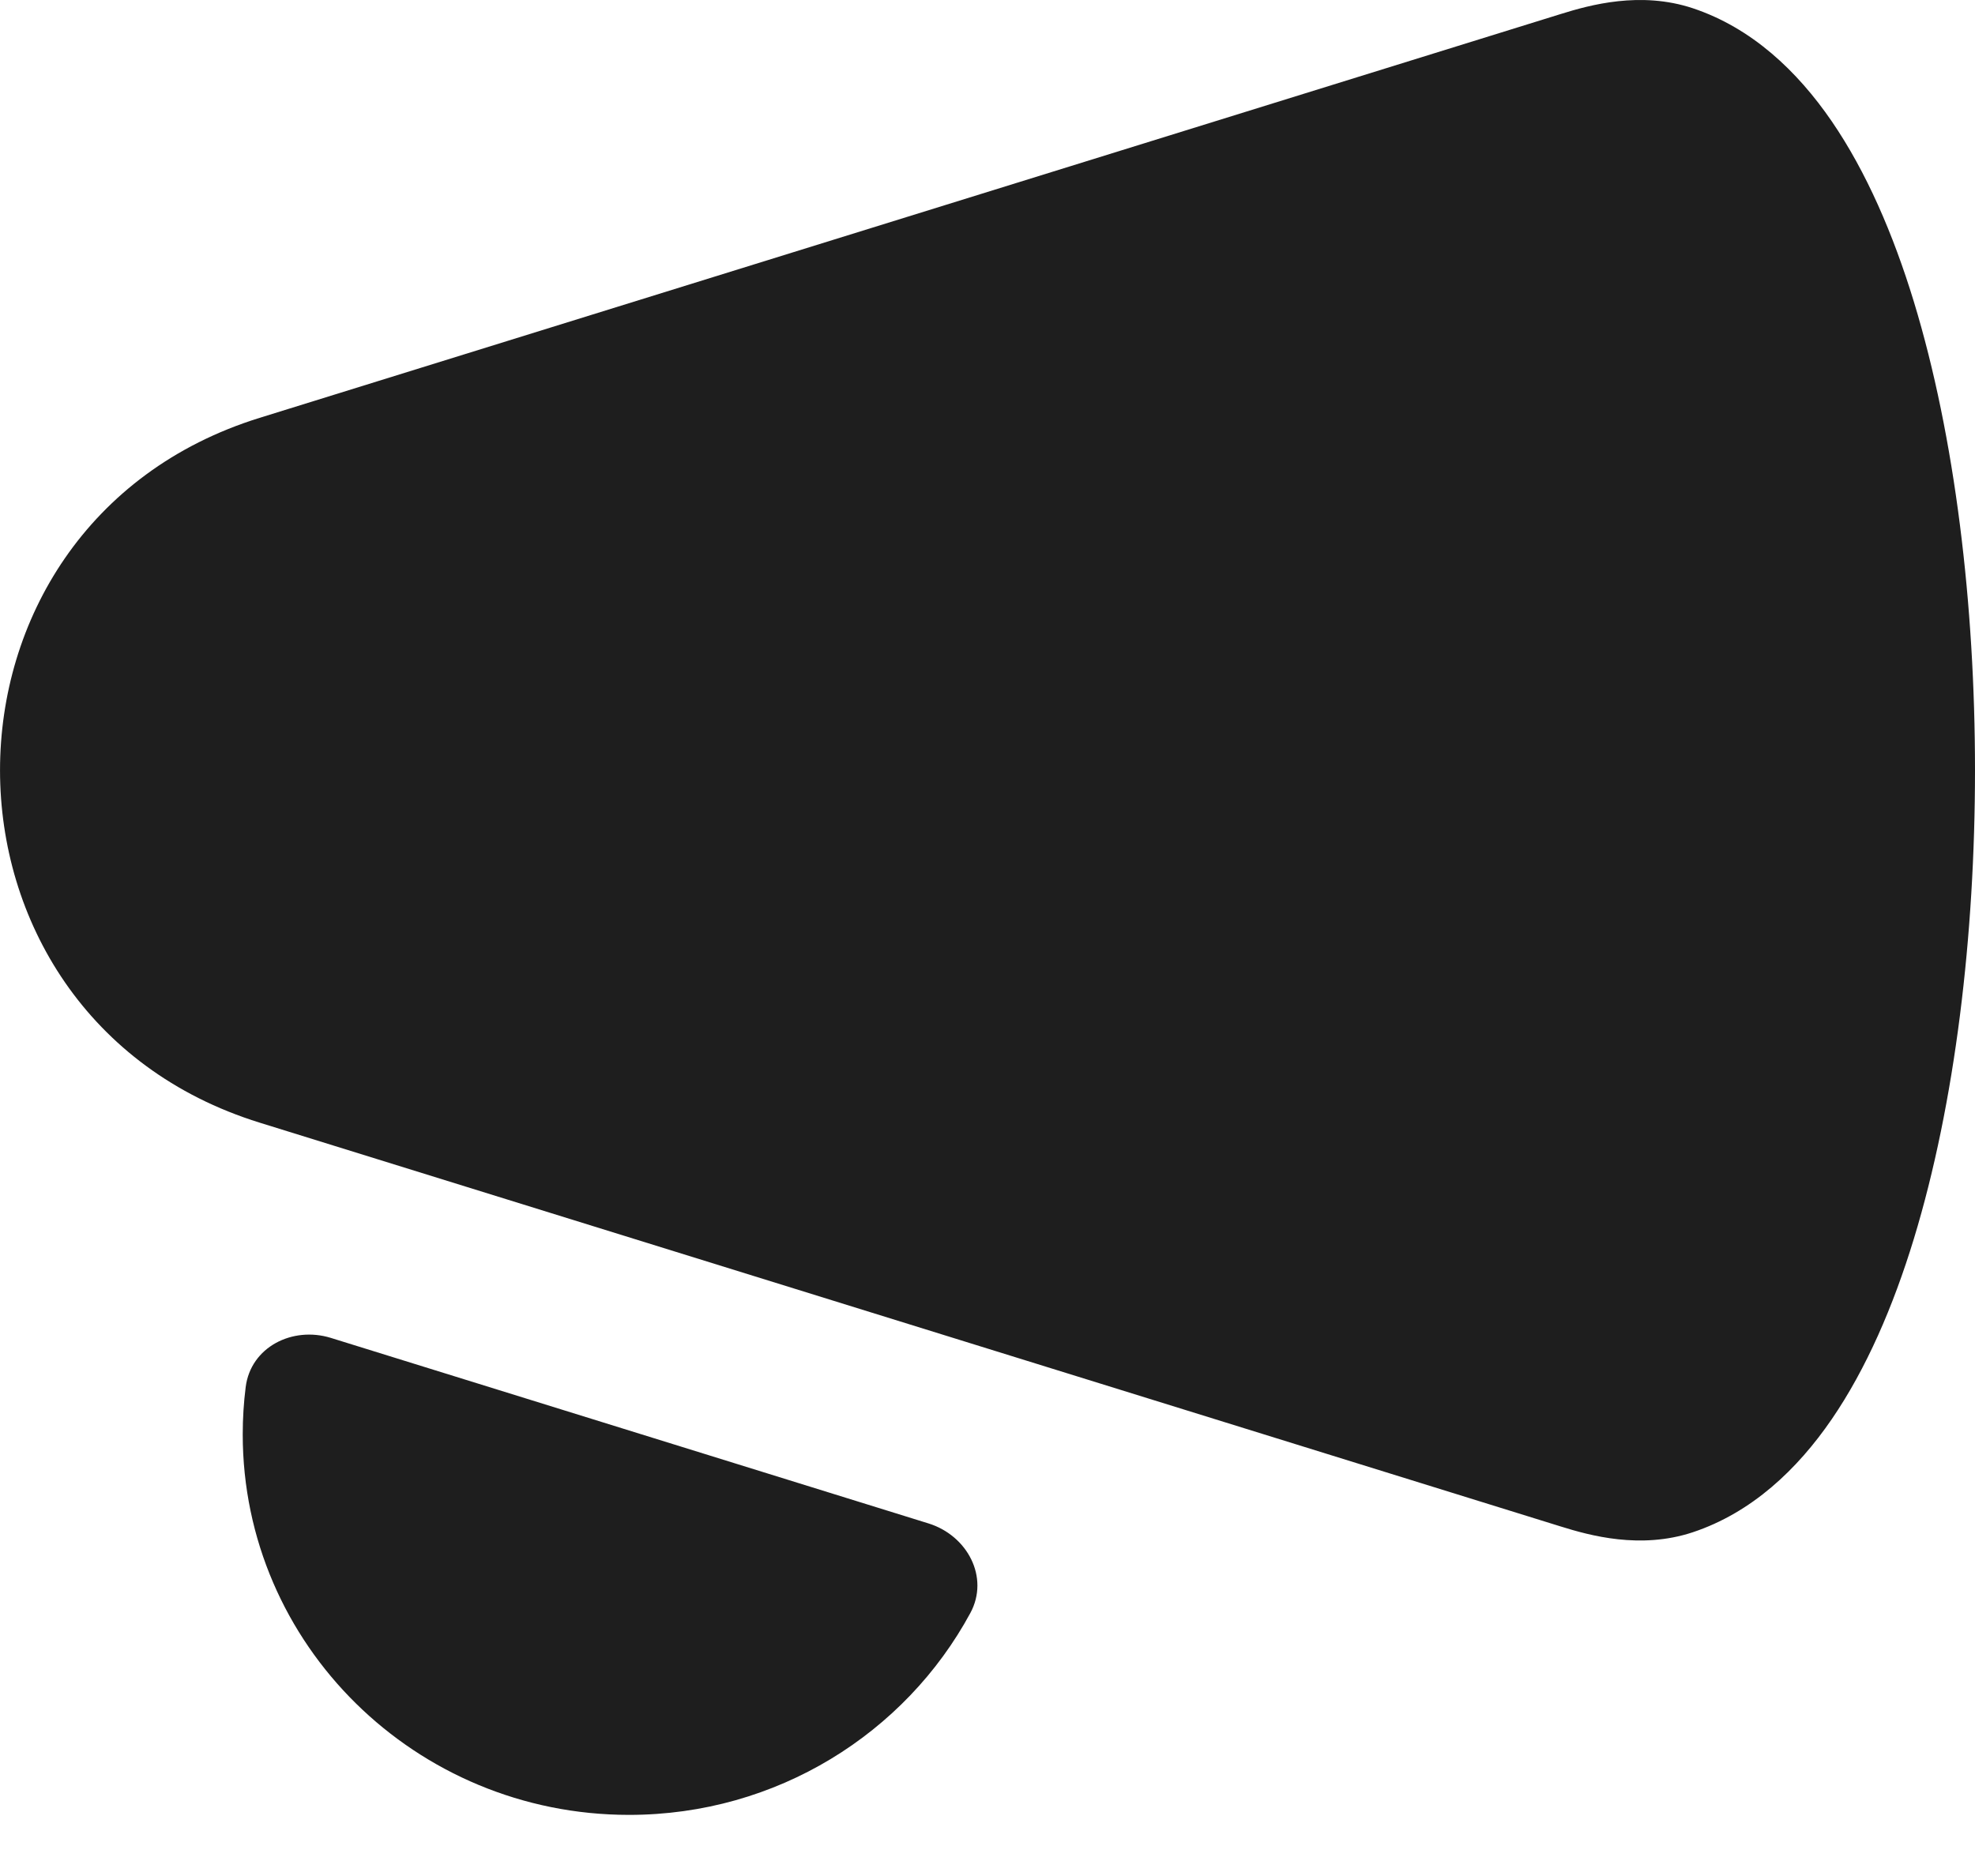<?xml version="1.0" encoding="utf-8"?>
<svg xmlns="http://www.w3.org/2000/svg" fill="none" height="100%" overflow="visible" preserveAspectRatio="none" style="display: block;" viewBox="0 0 20 19" width="100%">
<g id="icon">
<path clip-rule="evenodd" d="M17.141 0.083C16.611 -0.092 16.1 0.05 15.805 0.142L2.629 4.232C-0.876 5.32 -0.876 10.282 2.629 11.37L15.805 15.46C16.1 15.552 16.611 15.694 17.141 15.519C17.739 15.32 18.2 14.883 18.549 14.374C18.899 13.863 19.172 13.231 19.381 12.546C19.799 11.174 20 9.474 20 7.801C20 6.128 19.799 4.428 19.381 3.056C19.172 2.371 18.899 1.739 18.549 1.228C18.2 0.719 17.739 0.282 17.141 0.083ZM3.35 13.55C2.961 13.43 2.539 13.643 2.488 14.048C2.468 14.205 2.458 14.365 2.458 14.527C2.458 16.655 4.21 18.381 6.37 18.381C7.867 18.381 9.168 17.553 9.826 16.337C10.022 15.975 9.796 15.551 9.402 15.429L3.35 13.55Z" fill="#1E1E1E" fill-rule="evenodd" id="Vector"/>
</g>
</svg>